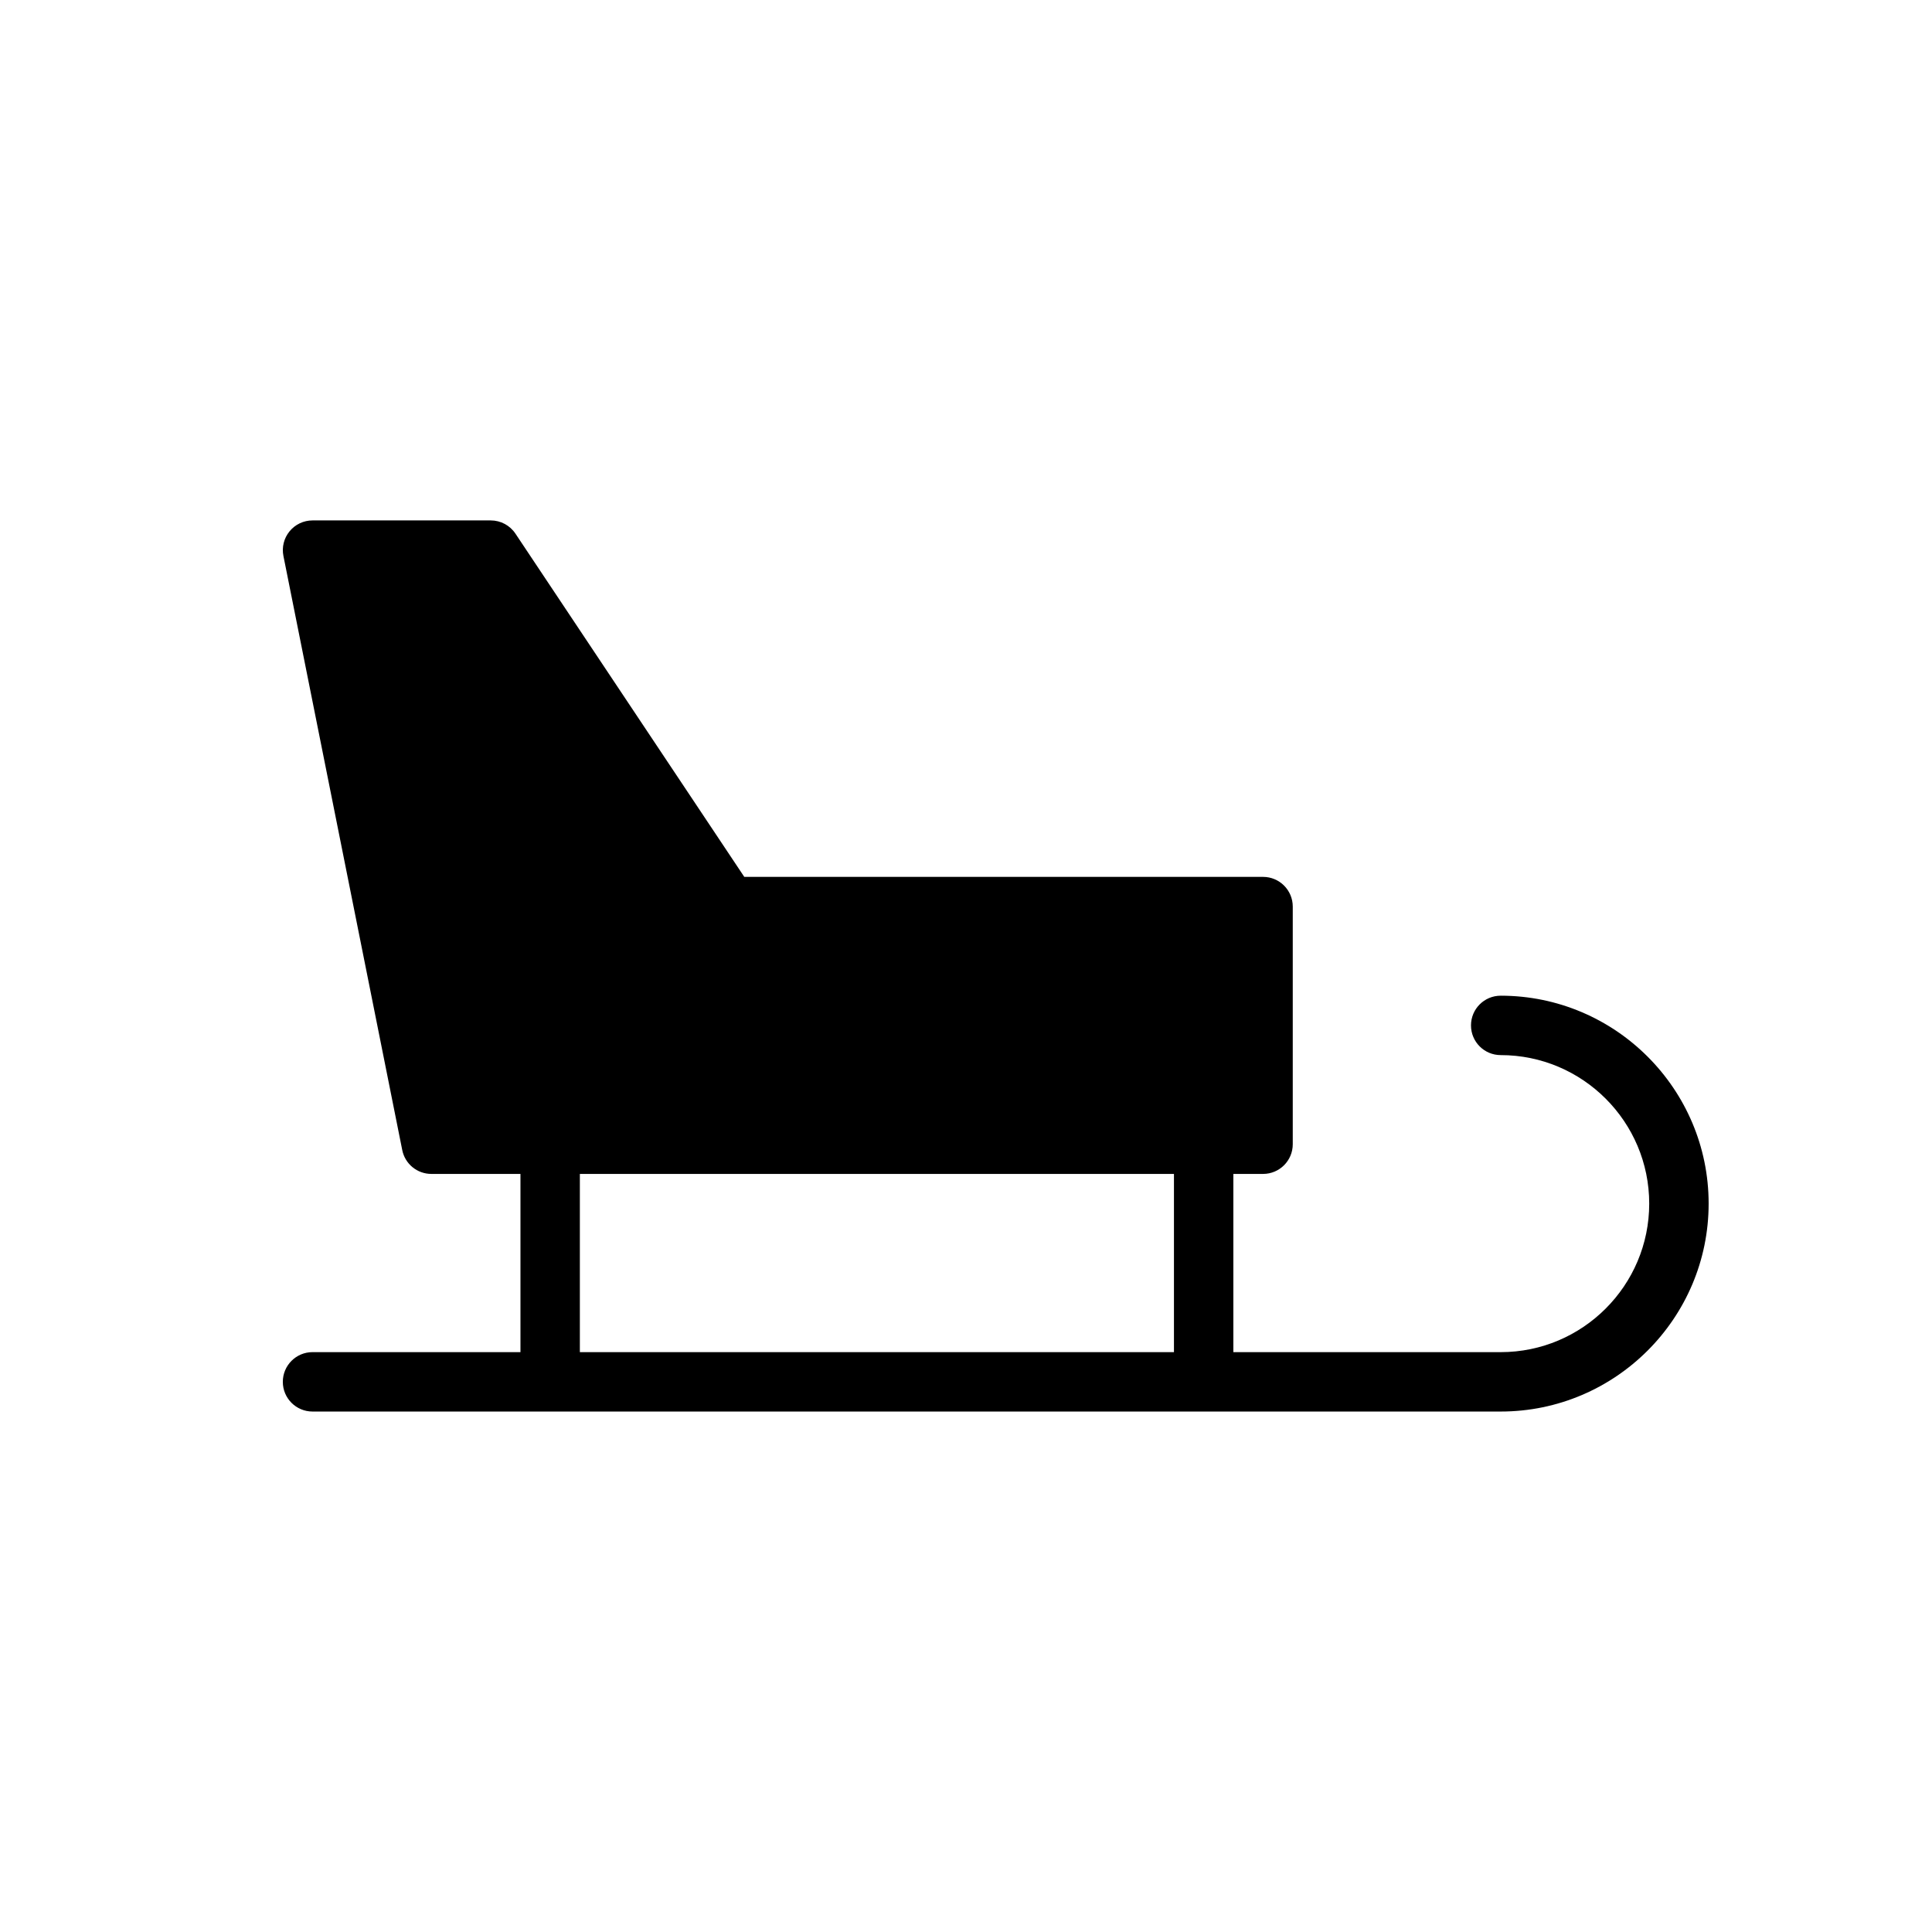 <?xml version="1.0" encoding="UTF-8"?>
<!-- The Best Svg Icon site in the world: iconSvg.co, Visit us! https://iconsvg.co -->
<svg fill="#000000" width="800px" height="800px" version="1.1" viewBox="144 144 512 512" xmlns="http://www.w3.org/2000/svg">
 <path d="m541.7 407.87c-4.352 0-7.871 3.519-7.871 7.871 0 4.352 3.519 7.871 7.871 7.871 21.703 0 39.359 17.656 39.359 39.359s-17.656 39.359-39.359 39.359h-70.848v-47.23h7.871c4.352 0 7.871-3.519 7.871-7.871v-62.977c0-4.344-3.519-7.871-7.871-7.871h-137.48l-60.645-90.961c-1.457-2.188-3.914-3.504-6.543-3.504h-47.23c-2.363 0-4.59 1.055-6.086 2.883-1.496 1.82-2.094 4.219-1.629 6.535l31.488 157.44c0.73 3.672 3.957 6.324 7.711 6.324h23.617v47.23h-55.105c-4.344 0-7.871 3.519-7.871 7.871s3.527 7.871 7.871 7.871h314.88c30.379 0 55.105-24.727 55.105-55.105 0-30.371-24.727-55.098-55.105-55.098zm-244.03 47.23h157.44v47.23l-157.44 0.004z"/>
</svg>